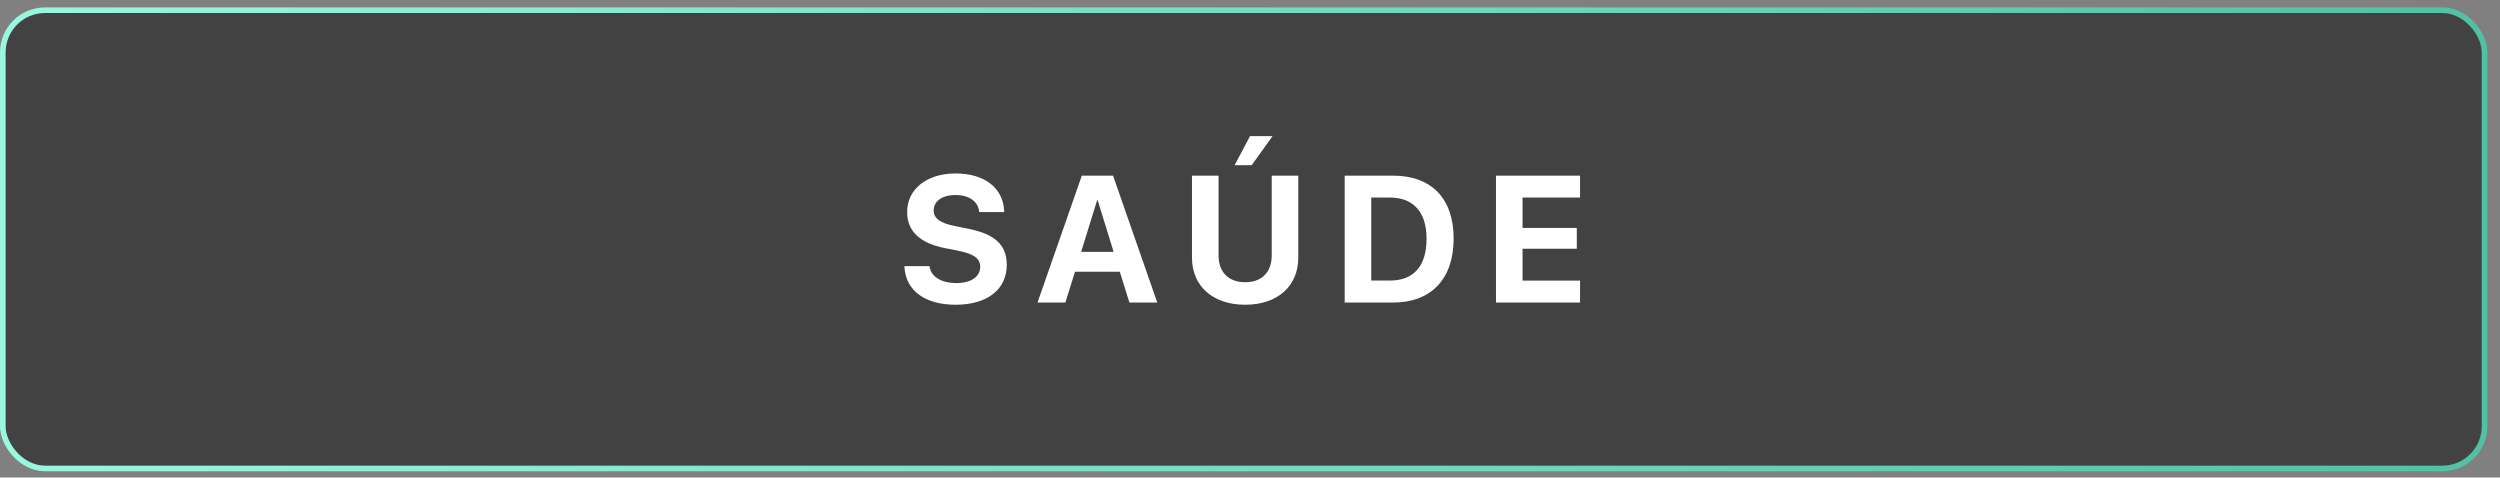 <svg xmlns="http://www.w3.org/2000/svg" width="178" height="34" viewBox="0 0 178 34" fill="none"><rect x="0" y="0" width="178" height="34" fill="#808080" stroke="none"/><rect x="0.2" y="0.727" width="176.699" height="32.627" rx="3.005" fill="#151515" fill-opacity="0.58"></rect><rect x="0.2" y="0.727" width="176.699" height="32.627" rx="3.005" stroke="url(#paint0_linear_705_251)" stroke-width="0.401"></rect><path d="M68.037 21.697C65.89 21.697 64.507 20.714 64.4 19.048L64.394 18.948H66.178L66.191 19.017C66.31 19.718 67.055 20.156 68.088 20.156C69.133 20.156 69.79 19.699 69.79 19.011V19.005C69.79 18.391 69.346 18.084 68.225 17.852L67.274 17.665C65.49 17.308 64.588 16.456 64.588 15.098V15.092C64.588 13.439 66.028 12.35 68.031 12.35C70.122 12.35 71.406 13.395 71.493 14.979L71.5 15.098H69.715L69.709 15.023C69.615 14.315 68.964 13.883 68.031 13.883C67.061 13.89 66.479 14.334 66.479 14.979V14.985C66.479 15.555 66.942 15.887 67.981 16.093L68.939 16.287C70.83 16.663 71.681 17.433 71.681 18.854V18.86C71.681 20.595 70.316 21.697 68.037 21.697ZM73.871 21.54L77.026 12.506H79.249L82.398 21.54H80.413L79.731 19.349H76.538L75.855 21.54H73.871ZM78.115 14.259L76.976 17.934H79.292L78.153 14.259H78.115ZM89.12 11.761H87.905L89.001 9.695H90.603L89.12 11.761ZM88.656 21.697C86.34 21.697 84.869 20.357 84.869 18.347V12.506H86.76V18.178C86.76 19.349 87.442 20.094 88.656 20.094C89.871 20.094 90.547 19.349 90.547 18.178V12.506H92.438V18.347C92.438 20.351 90.985 21.697 88.656 21.697ZM95.742 21.54V12.506H99.191C101.896 12.506 103.499 14.115 103.499 16.976V16.989C103.499 19.856 101.902 21.54 99.191 21.54H95.742ZM97.632 19.975H98.966C100.656 19.975 101.57 18.948 101.57 16.995V16.982C101.57 15.098 100.625 14.065 98.966 14.065H97.632V19.975ZM106.514 21.54V12.506H112.5V14.065H108.405V16.231H112.268V17.709H108.405V19.981H112.5V21.54H106.514Z" fill="white"></path><defs><linearGradient id="paint0_linear_705_251" x1="0" y1="17.04" x2="177.1" y2="17.04" gradientUnits="userSpaceOnUse"><stop stop-color="#9AF7DF"></stop><stop offset="1" stop-color="#51C1A4"></stop></linearGradient></defs></svg>